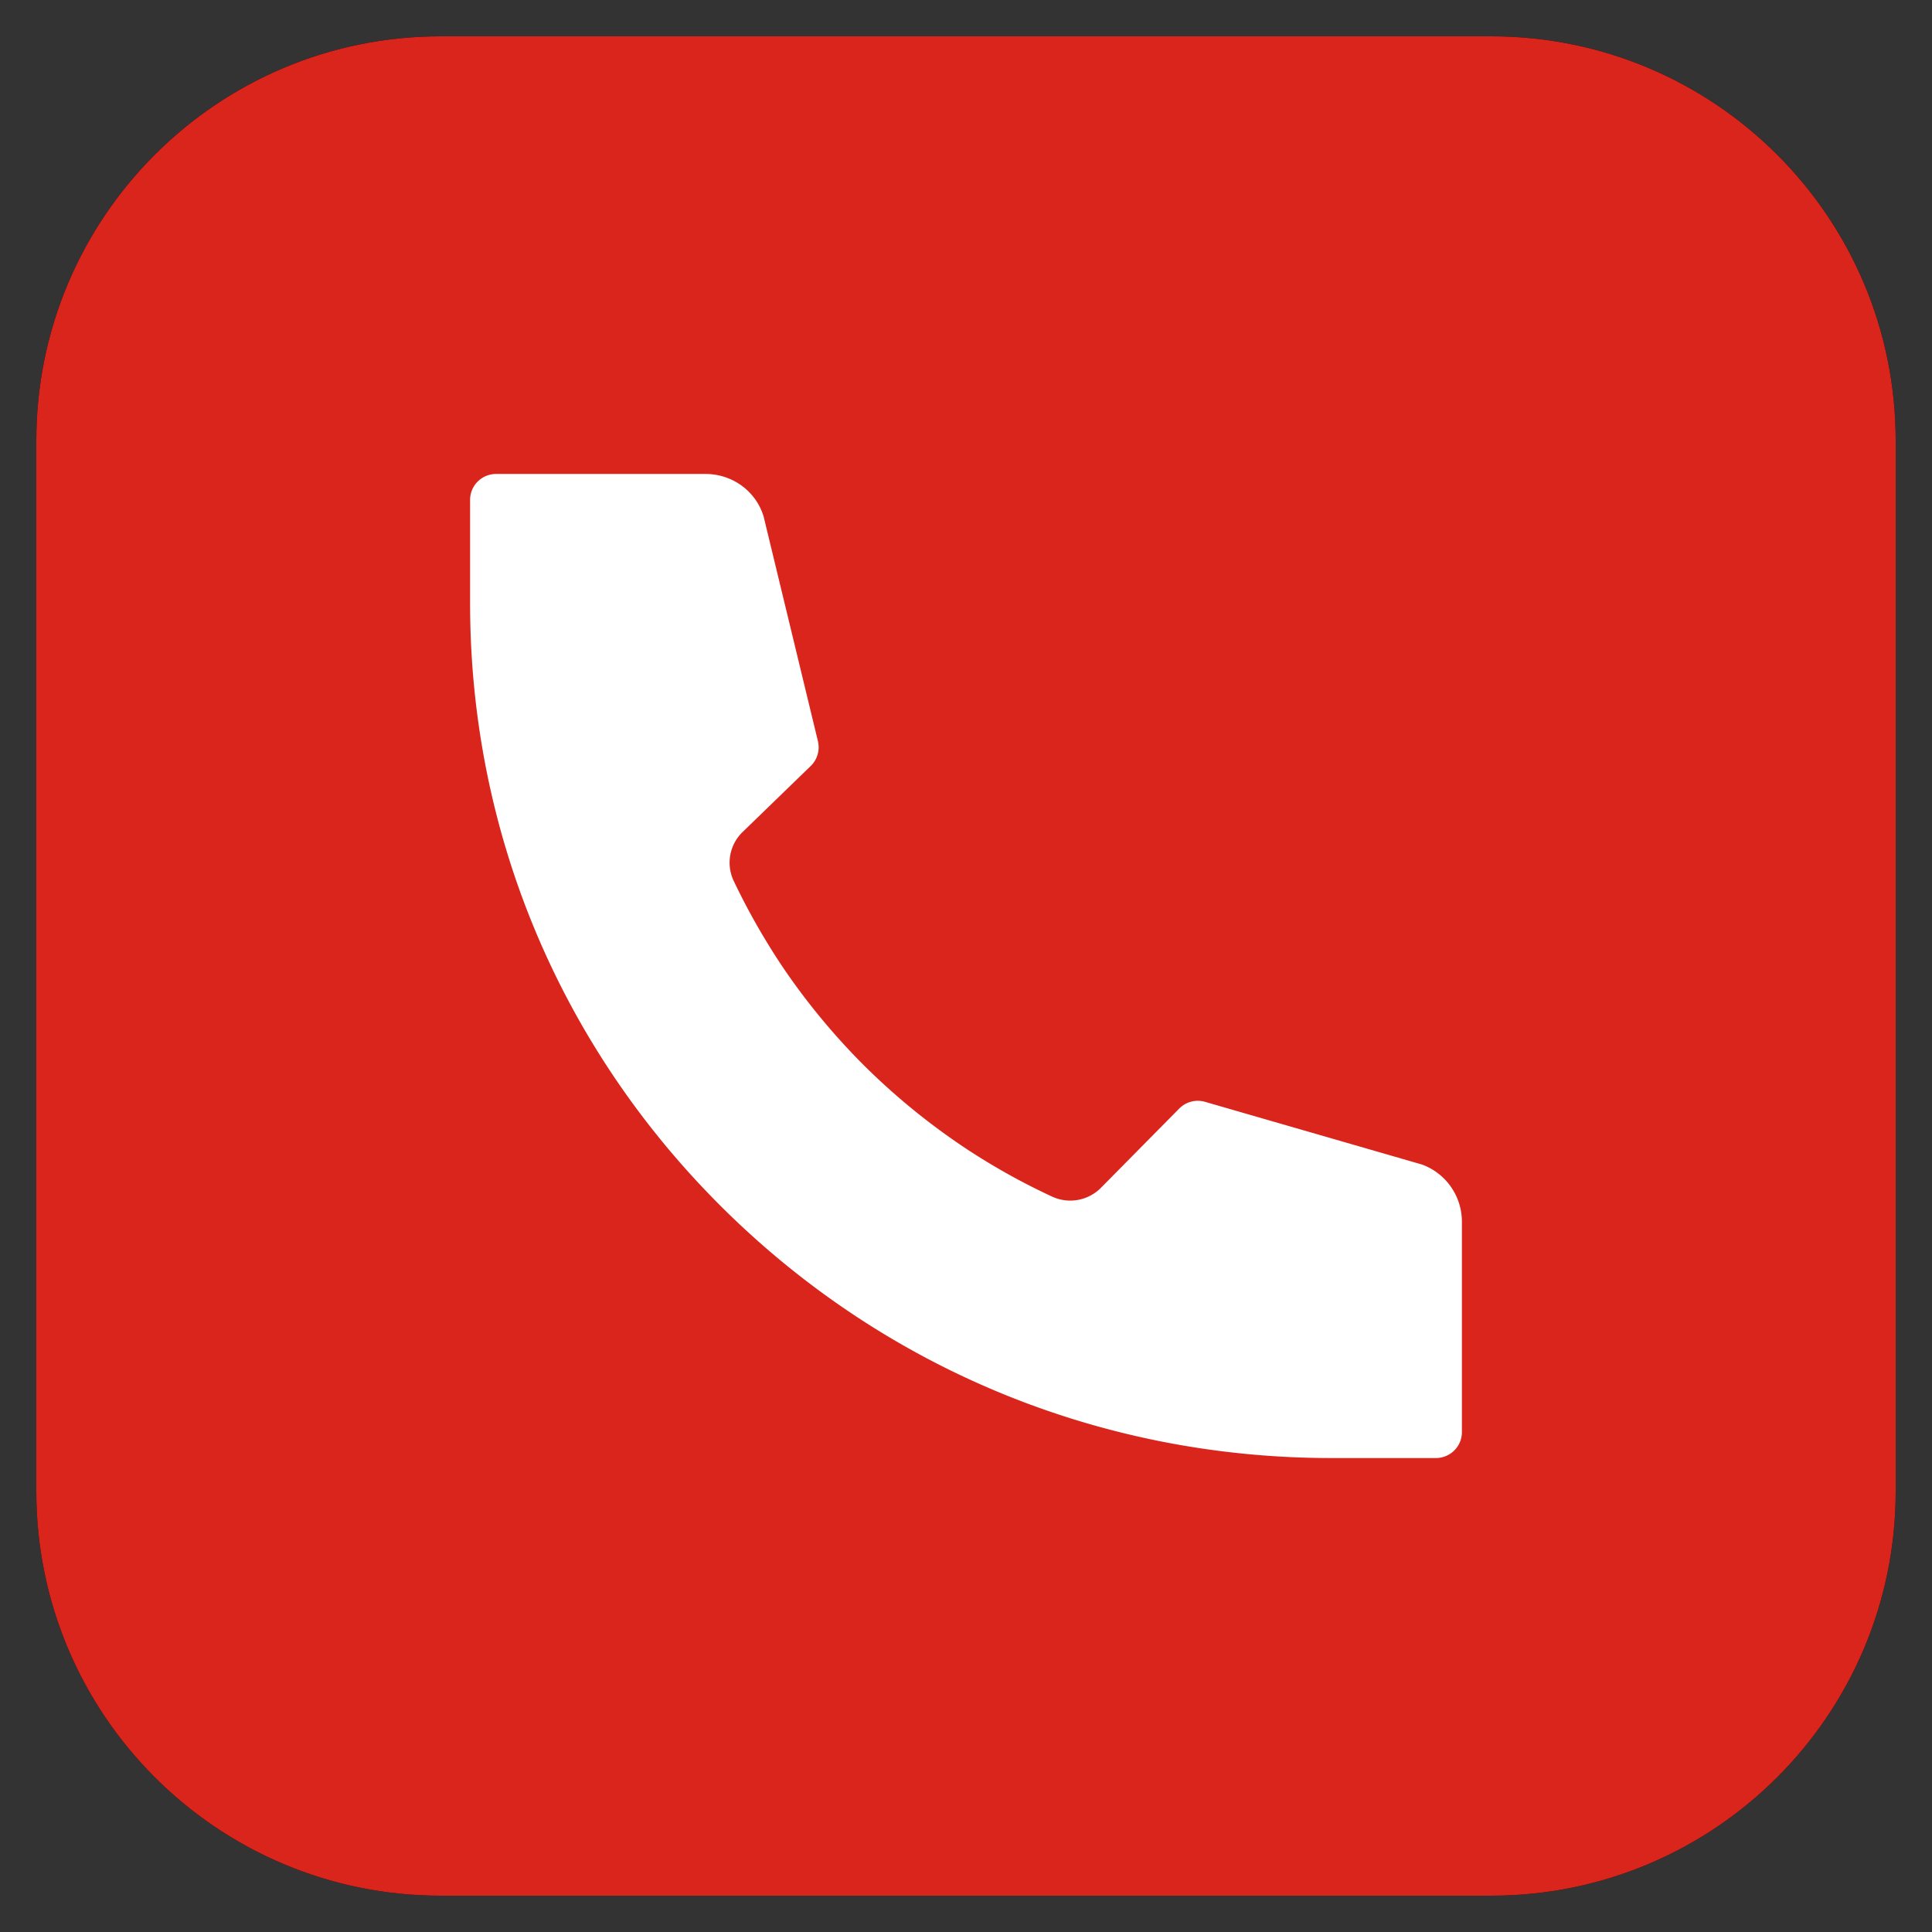 <svg xmlns="http://www.w3.org/2000/svg" version="1.1" xmlns:xlink="http://www.w3.org/1999/xlink" width="512" height="512" x="0" y="0" viewBox="0 0 133 133" style="enable-background:new 0 0 512 512" xml:space="preserve" class=""><rect x="0" y="0" width="133" height="133" fill="#333333" stroke="none"/><g><defs><clipPath id="b"><use xlink:href="#a"></use></clipPath><path id="a" d="M102.661 130.5H30.339C14.964 130.5 2.5 118.036 2.5 102.661V30.339C2.5 14.964 14.964 2.5 30.339 2.5h72.322c15.375 0 27.839 12.464 27.839 27.839v72.322c0 15.375-12.464 27.839-27.839 27.839z" fill="#000000" opacity="1" data-original="#000000"></path></defs><use xlink:href="#a" fill="#00b771"></use><path fill="#da251c" d="M102.661 130.5H30.339C14.964 130.5 2.5 118.036 2.5 102.661V30.339C2.5 14.964 14.964 2.5 30.339 2.5h72.322c15.375 0 27.839 12.464 27.839 27.839v72.322c0 15.375-12.464 27.839-27.839 27.839z" clip-path="url(#b)" opacity="1" data-original="#00b771" class=""></path><path fill="#ffffff" d="M100.638 84.078V98.59c0 .986-.802 1.783-1.797 1.783h-7.187c-15.835 0-30.724-6.121-41.924-17.234S32.362 57.253 32.362 41.54v-7.13c0-.987.802-1.783 1.797-1.783h14.398c1.869 0 3.486 1.189 4.013 2.936l3.737 15.463a1.796 1.796 0 0 1-.491 1.7l-4.684 4.54a2.934 2.934 0 0 0-.635 3.352 46.966 46.966 0 0 0 3.498 6.121 46.353 46.353 0 0 0 5.546 6.668 46.536 46.536 0 0 0 6.72 5.503 45.524 45.524 0 0 0 6.181 3.471 2.975 2.975 0 0 0 3.366-.63l5.366-5.432a1.796 1.796 0 0 1 1.797-.464l14.925 4.314a4.19 4.19 0 0 1 2.742 3.909z" clip-path="url(#b)" opacity="1" data-original="#ffffff"></path></g></svg>